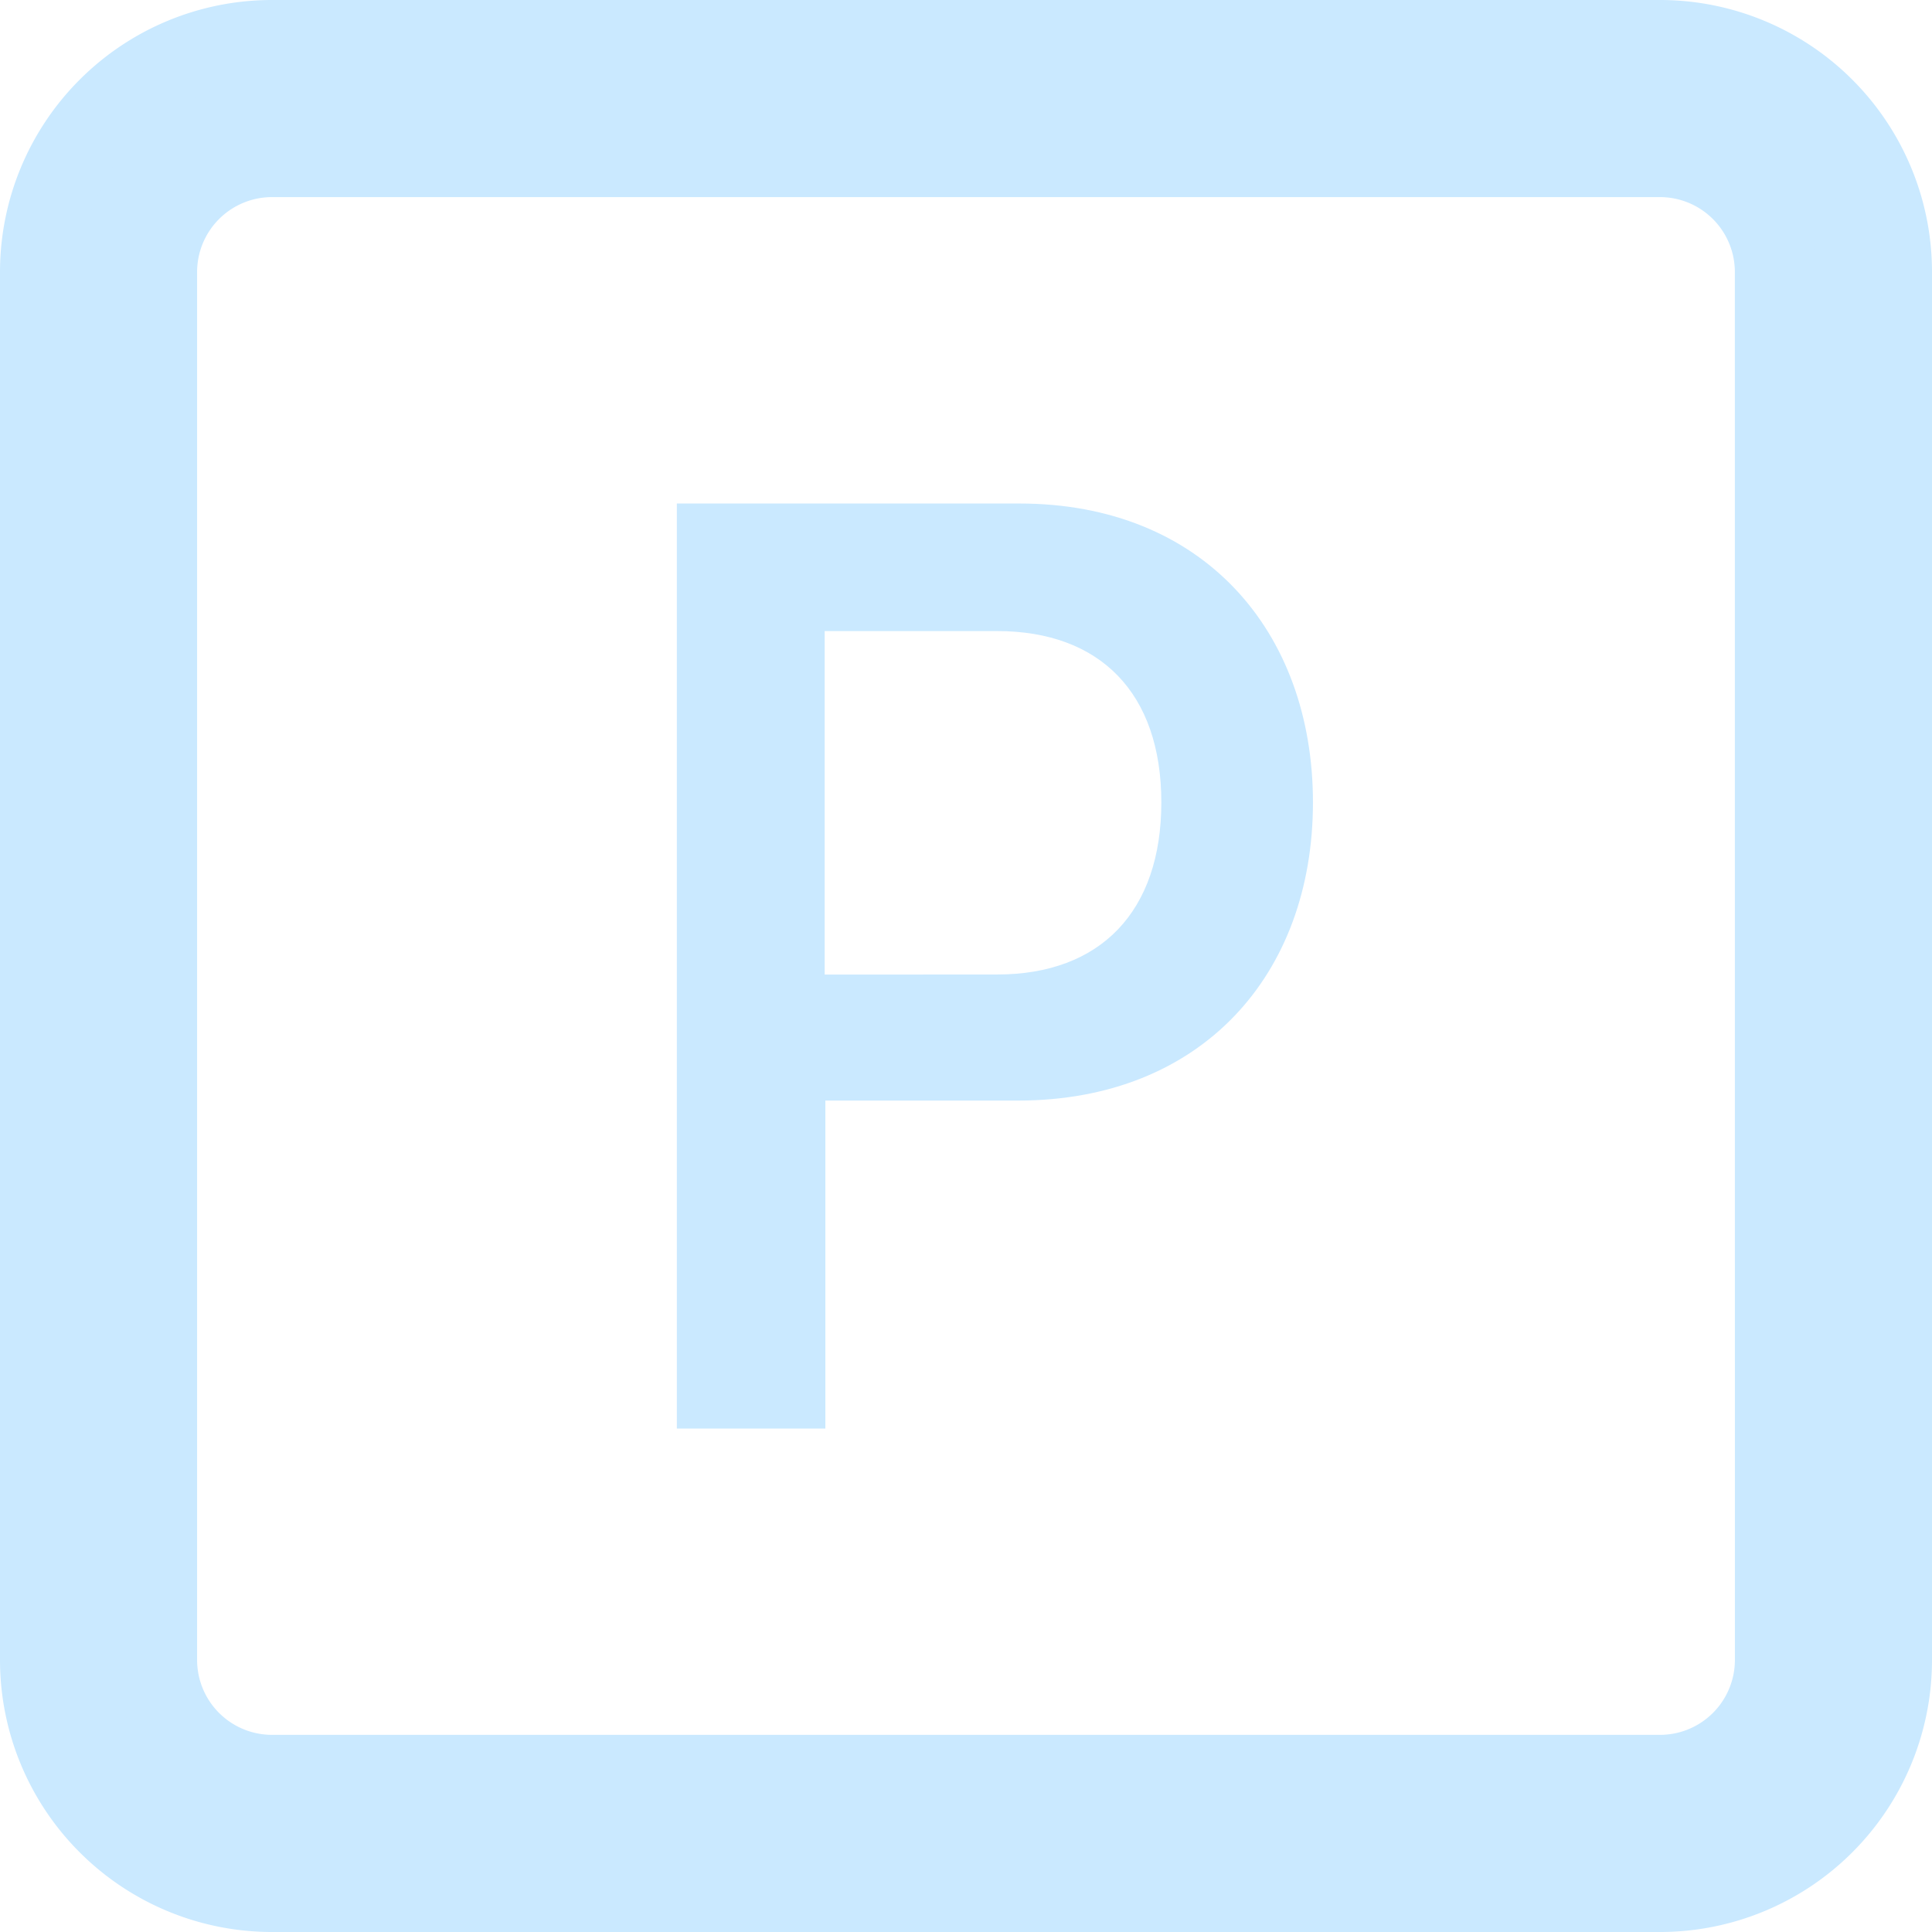 <svg xmlns="http://www.w3.org/2000/svg" width="47.441" height="47.441" viewBox="0 0 47.441 47.441"><g id="Group_7499" data-name="Group 7499" transform="translate(1 1)"><path id="Path_4368" data-name="Path 4368" d="M5.5,4h8.412c4.5,0,7.208,3.13,7.208,7.339,0,4.243-2.746,7.322-7.242,7.322H9.147v8.054H5.5Zm7.867,11.565c2.536,0,4.03-1.548,4.03-4.226S15.9,7.132,13.364,7.132H9.13v8.435Z" transform="translate(10.12 7.364)" fill="#cae9ff"></path><path id="Path_4369" data-name="Path 4369" d="M0,5.68A5.68,5.68,0,0,1,5.68,0H39.761a5.68,5.68,0,0,1,5.68,5.68V39.761a5.68,5.68,0,0,1-5.68,5.68H5.68A5.68,5.68,0,0,1,0,39.761Zm42.6,0a2.84,2.84,0,0,0-2.84-2.84H5.68A2.84,2.84,0,0,0,2.84,5.68V39.761A2.84,2.84,0,0,0,5.68,42.6H39.761a2.84,2.84,0,0,0,2.84-2.84Z" fill="#cae9ff" stroke="#cae9ff" stroke-width="2"></path></g></svg>
